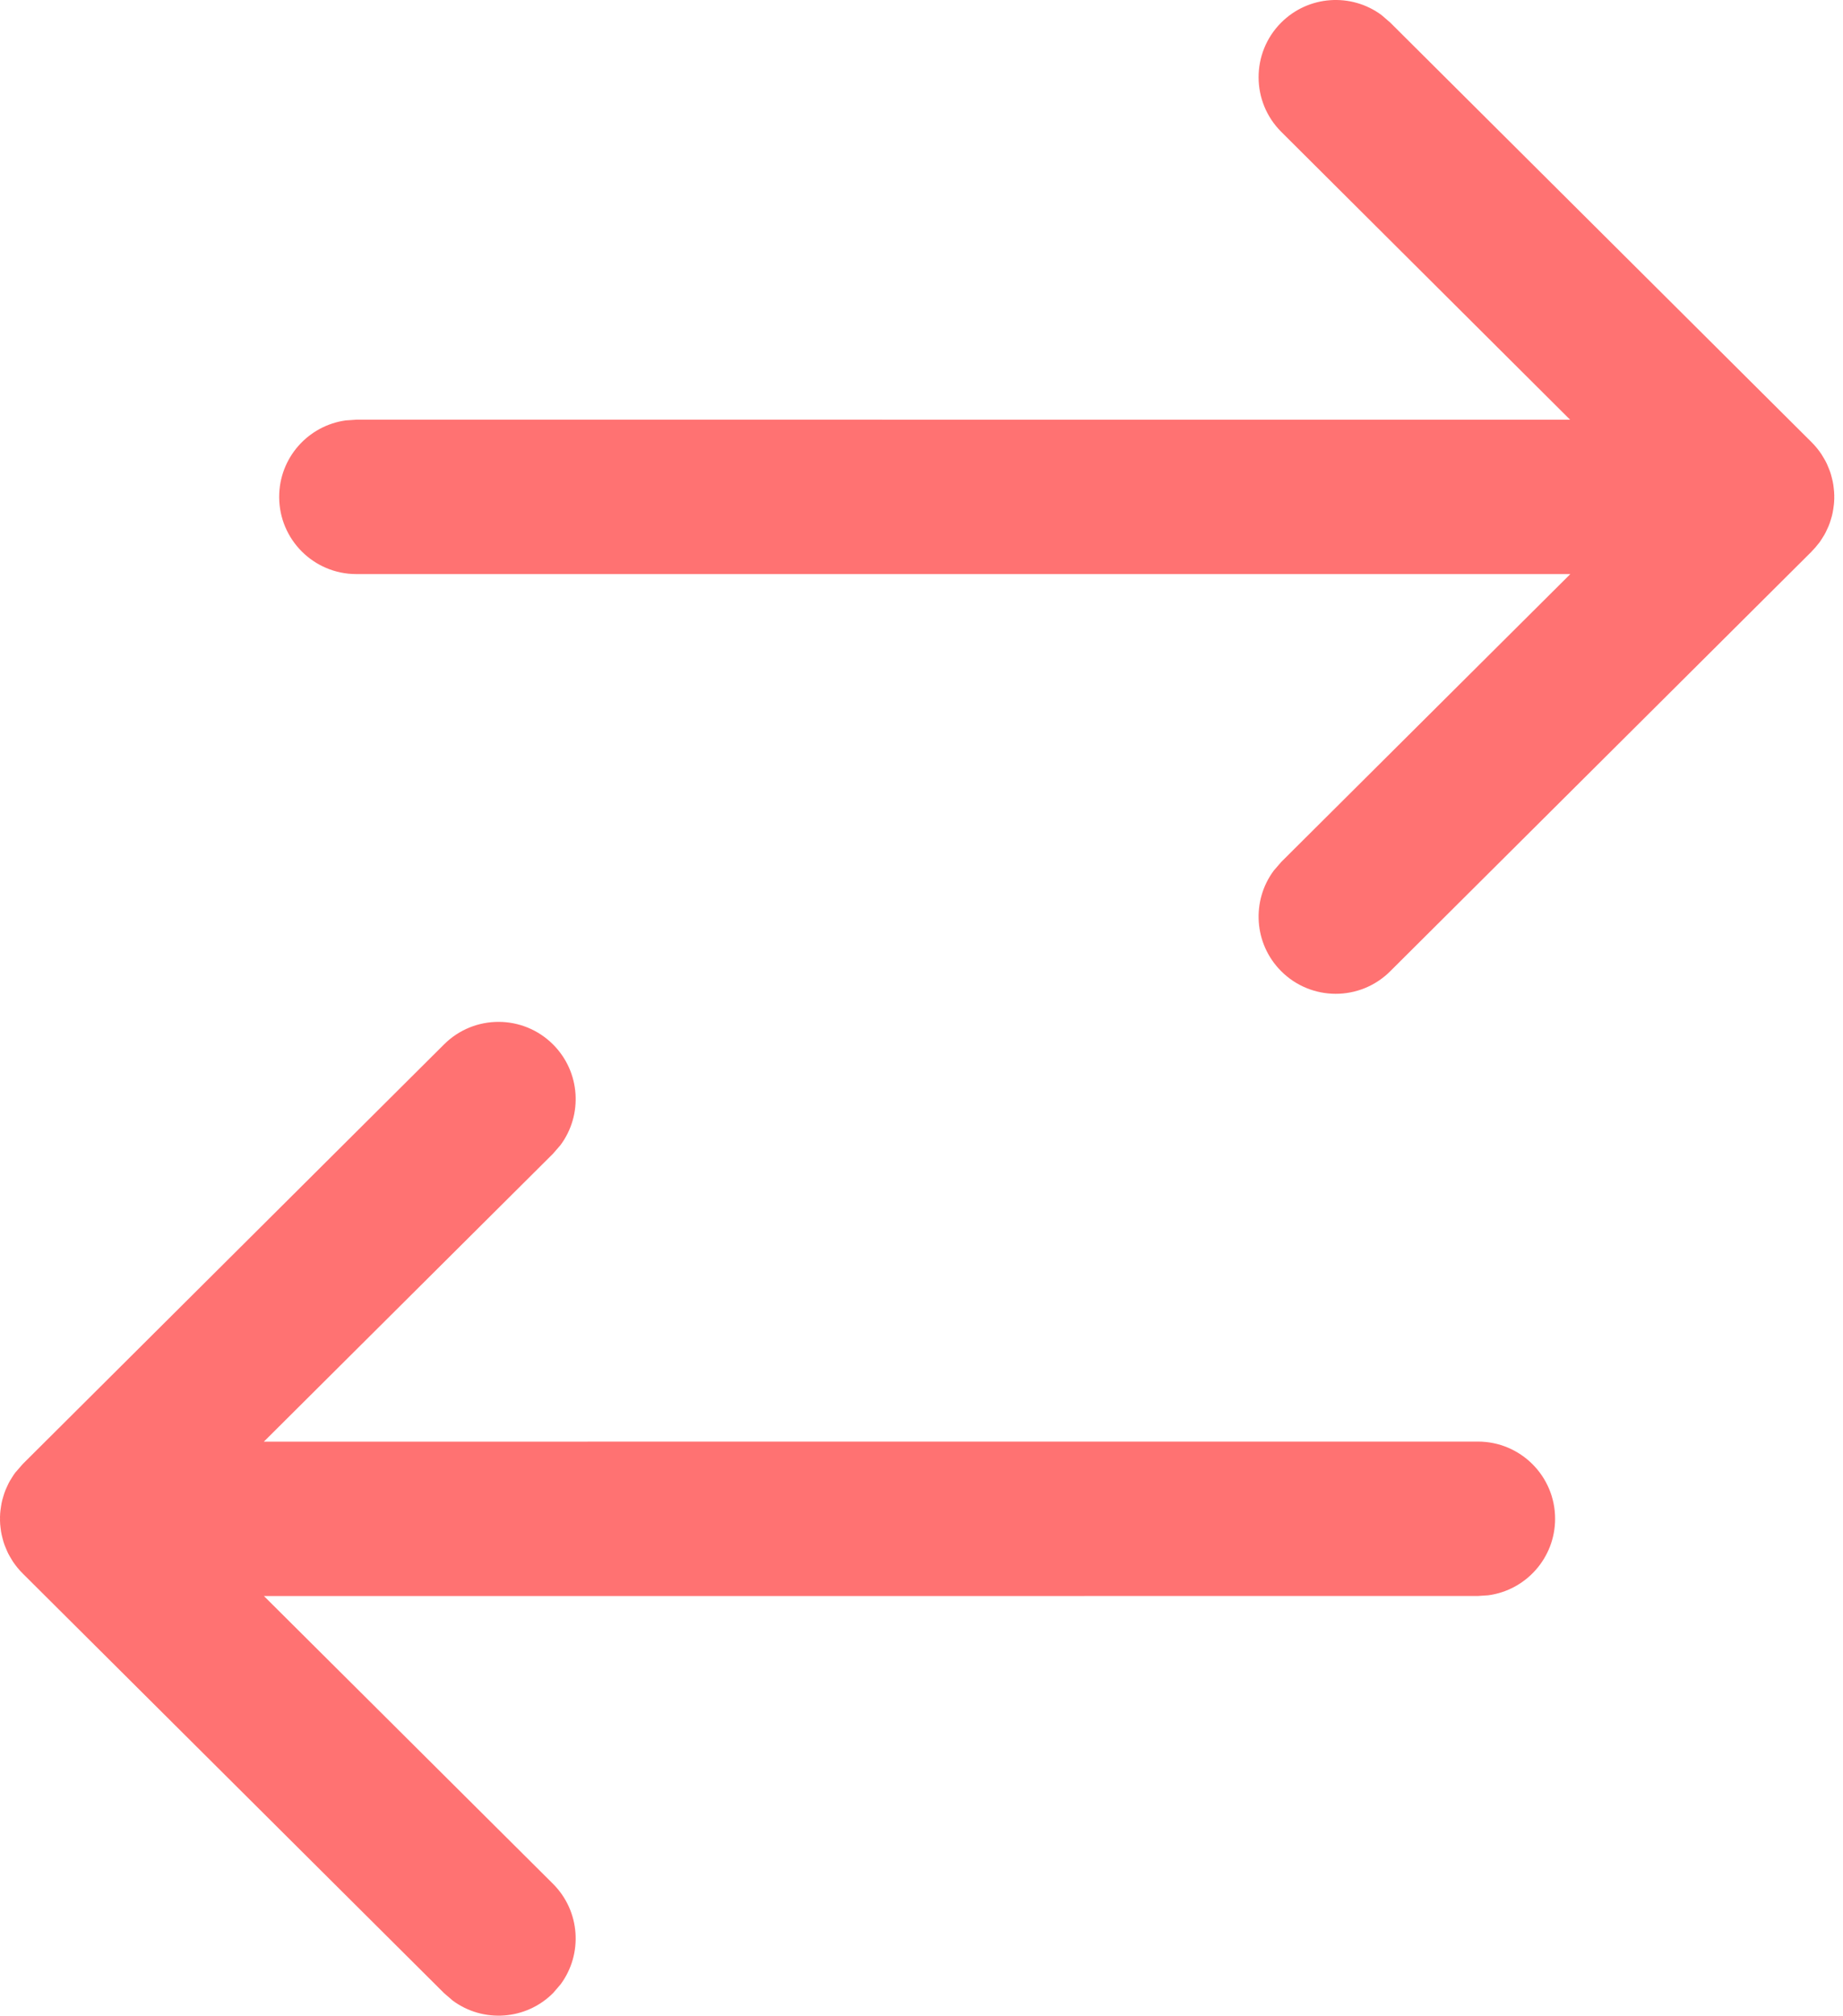 <?xml version="1.0" encoding="UTF-8"?> <svg xmlns="http://www.w3.org/2000/svg" width="86" height="94" viewBox="0 0 86 94" fill="none"> <path d="M13.027 23.172C13.027 21.35 14.381 19.844 16.138 19.605L16.627 19.572L73.266 19.573L59.79 6.151C58.381 4.749 58.376 2.469 59.778 1.06C61.053 -0.221 63.053 -0.342 64.465 0.701L64.869 1.049L84.533 20.621C84.649 20.739 84.754 20.86 84.851 20.986L84.533 20.621C84.71 20.798 84.865 20.988 84.998 21.189C85.042 21.259 85.087 21.332 85.129 21.407C85.17 21.476 85.207 21.546 85.241 21.617C85.272 21.688 85.303 21.759 85.332 21.831C85.372 21.924 85.405 22.018 85.434 22.113C85.45 22.17 85.466 22.227 85.48 22.285C85.509 22.389 85.53 22.493 85.547 22.598C85.553 22.647 85.56 22.699 85.566 22.75C85.582 22.869 85.59 22.986 85.593 23.103C85.59 23.126 85.591 23.149 85.591 23.172L85.593 23.242C85.59 23.36 85.582 23.477 85.569 23.594L85.591 23.172C85.591 23.368 85.575 23.561 85.545 23.748C85.53 23.852 85.509 23.956 85.483 24.06C85.466 24.114 85.451 24.169 85.435 24.223C85.406 24.326 85.37 24.429 85.329 24.53C85.303 24.585 85.28 24.639 85.255 24.691C85.22 24.774 85.177 24.857 85.131 24.939C85.086 25.013 85.042 25.085 84.995 25.156C84.962 25.212 84.923 25.266 84.883 25.32L84.851 25.358C84.754 25.485 84.649 25.605 84.536 25.718L84.533 25.724L64.869 45.297C63.46 46.7 61.181 46.694 59.778 45.285C58.503 44.004 58.392 42.004 59.441 40.597L59.79 40.194L73.275 26.773L16.627 26.772C14.639 26.772 13.027 25.16 13.027 23.172ZM0.002 70.828L0 70.758C0.002 70.64 0.01 70.523 0.024 70.406L0.002 70.828C0.002 70.632 0.018 70.439 0.048 70.252C0.062 70.149 0.083 70.046 0.109 69.944C0.126 69.884 0.144 69.823 0.162 69.762C0.189 69.668 0.221 69.576 0.258 69.486C0.287 69.421 0.316 69.354 0.346 69.289C0.38 69.212 0.419 69.136 0.461 69.061C0.501 68.997 0.539 68.933 0.58 68.871C0.618 68.807 0.662 68.743 0.709 68.68L1.06 68.276L20.723 48.703C22.132 47.3 24.412 47.306 25.814 48.715C27.089 49.996 27.201 51.996 26.152 53.403L25.802 53.806L12.312 67.231L68.966 67.228C70.954 67.228 72.566 68.84 72.566 70.828C72.566 72.65 71.211 74.156 69.454 74.395L68.966 74.428L12.316 74.431L25.802 87.849C27.083 89.124 27.204 91.123 26.162 92.535L25.814 92.94C24.539 94.221 22.539 94.341 21.128 93.299L20.723 92.951L1.06 73.379L0.865 73.167C0.823 73.117 0.781 73.066 0.742 73.014L1.06 73.379C0.882 73.202 0.727 73.011 0.594 72.811C0.551 72.741 0.506 72.668 0.464 72.593C0.422 72.524 0.386 72.454 0.352 72.383C0.32 72.312 0.289 72.241 0.26 72.168C0.221 72.076 0.187 71.982 0.158 71.887C0.142 71.829 0.126 71.769 0.111 71.709C0.084 71.612 0.064 71.514 0.048 71.416C0.04 71.357 0.032 71.299 0.025 71.241C0.01 71.13 0.002 71.016 9.53772e-05 70.902C0.002 70.876 0.002 70.852 0.002 70.828Z" fill="#FF7272"></path> </svg> 